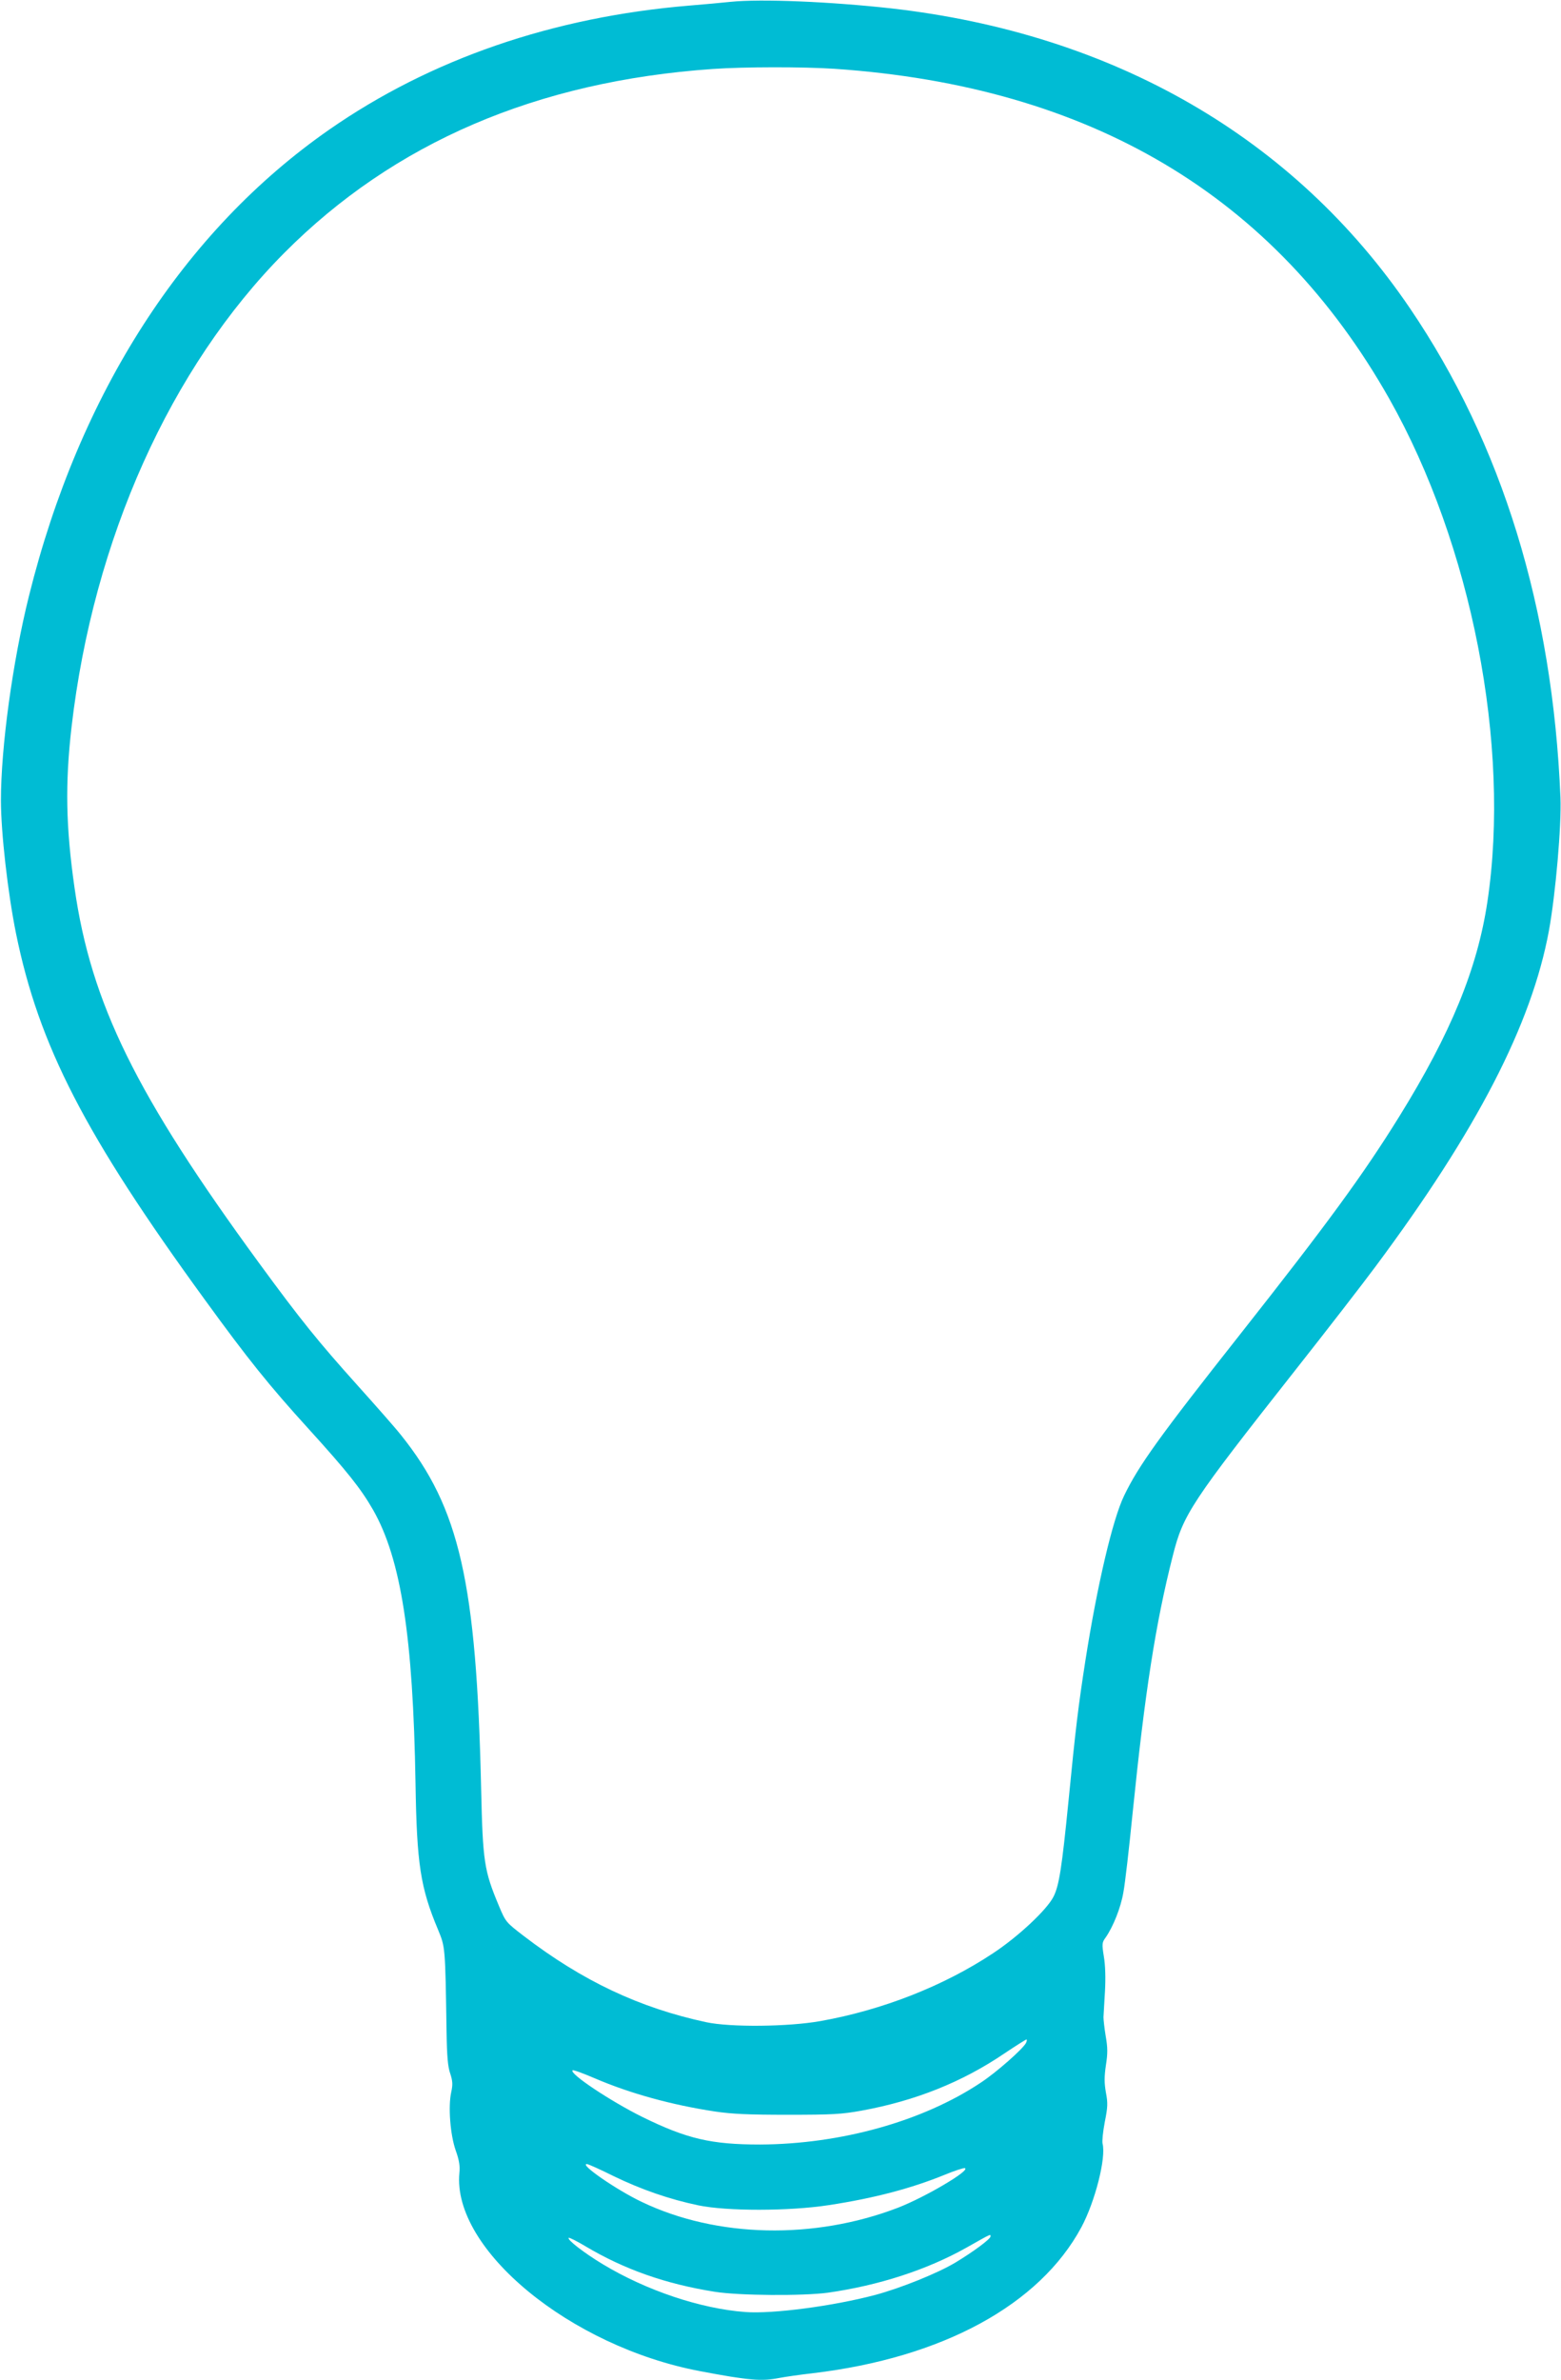 <?xml version="1.0" standalone="no"?>
<!DOCTYPE svg PUBLIC "-//W3C//DTD SVG 20010904//EN"
 "http://www.w3.org/TR/2001/REC-SVG-20010904/DTD/svg10.dtd">
<svg version="1.0" xmlns="http://www.w3.org/2000/svg"
 width="840pt" height="1280pt" viewBox="0 0 840 1280"
 preserveAspectRatio="xMidYMid meet">
<g transform="translate(0,1280) scale(0.1,-0.1)"
fill="#00bcd4" stroke="none">
<path d="M3930 12790 c-47 -5 -146 -14 -220 -20 -735 -61 -1393 -288 -1938
-667 -783 -545 -1345 -1417 -1616 -2508 -88 -353 -151 -814 -151 -1100 0 -172
37 -498 81 -715 123 -604 371 -1085 1017 -1972 231 -318 345 -460 557 -693
208 -229 282 -322 348 -437 150 -264 215 -681 228 -1473 7 -430 26 -558 121
-784 39 -95 39 -88 46 -551 2 -130 7 -188 20 -224 13 -40 14 -59 5 -100 -17
-78 -5 -229 24 -312 19 -53 24 -85 20 -122 -39 -410 596 -934 1295 -1066 263
-50 333 -56 430 -36 26 5 107 17 178 25 696 83 1219 367 1444 785 74 138 134
374 114 450 -3 12 2 64 12 116 16 80 17 102 6 159 -9 52 -9 84 0 146 10 64 10
94 -1 157 -7 42 -12 88 -12 102 1 14 4 76 8 139 4 71 2 141 -6 187 -11 69 -10
76 10 103 40 58 81 159 95 242 9 46 31 239 50 429 66 648 123 1017 216 1382
56 223 98 286 663 1003 165 209 357 457 426 550 547 734 842 1305 935 1809 36
198 68 566 62 716 -42 1018 -314 1902 -810 2632 -623 917 -1592 1477 -2792
1613 -325 36 -701 52 -865 35z m560 -360 c1379 -94 2368 -683 2986 -1775 443
-785 654 -1866 528 -2705 -54 -361 -197 -708 -474 -1155 -194 -313 -388 -578
-855 -1170 -436 -552 -548 -708 -626 -870 -62 -128 -145 -483 -208 -885 -38
-244 -53 -366 -91 -755 -36 -363 -51 -458 -81 -517 -35 -70 -190 -215 -325
-304 -267 -177 -597 -306 -929 -365 -174 -31 -485 -34 -615 -6 -359 77 -666
222 -982 464 -95 73 -97 75 -133 161 -80 191 -87 236 -96 632 -25 1109 -116
1509 -432 1902 -29 37 -134 156 -232 265 -212 236 -306 352 -530 658 -663 906
-905 1397 -994 2020 -47 329 -51 560 -16 865 117 1009 532 1933 1145 2550 590
593 1358 923 2305 989 173 12 487 12 655 1z m1031 -10619 c-19 -34 -158 -157
-243 -213 -312 -208 -753 -331 -1188 -333 -262 0 -393 30 -635 149 -169 84
-392 232 -374 250 3 4 57 -16 120 -43 191 -82 414 -143 644 -178 93 -14 182
-18 395 -18 240 0 290 3 395 22 291 53 543 154 770 308 61 41 114 74 118 75 4
0 3 -8 -2 -19z m-2219 -716 c151 -73 299 -124 455 -157 153 -32 489 -32 703 1
243 37 444 90 623 163 53 22 103 38 109 36 33 -11 -213 -156 -360 -213 -451
-173 -975 -162 -1378 31 -135 64 -338 204 -296 204 7 0 72 -29 144 -65z m2028
-325 c0 -13 -91 -81 -189 -140 -95 -57 -293 -137 -431 -174 -226 -60 -552
-103 -699 -92 -242 18 -533 116 -767 257 -101 61 -193 132 -184 142 3 3 43
-17 90 -45 210 -125 432 -203 696 -245 133 -21 475 -23 609 -5 274 39 533 123
745 242 140 79 130 74 130 60z"/>
</g>
</svg>
